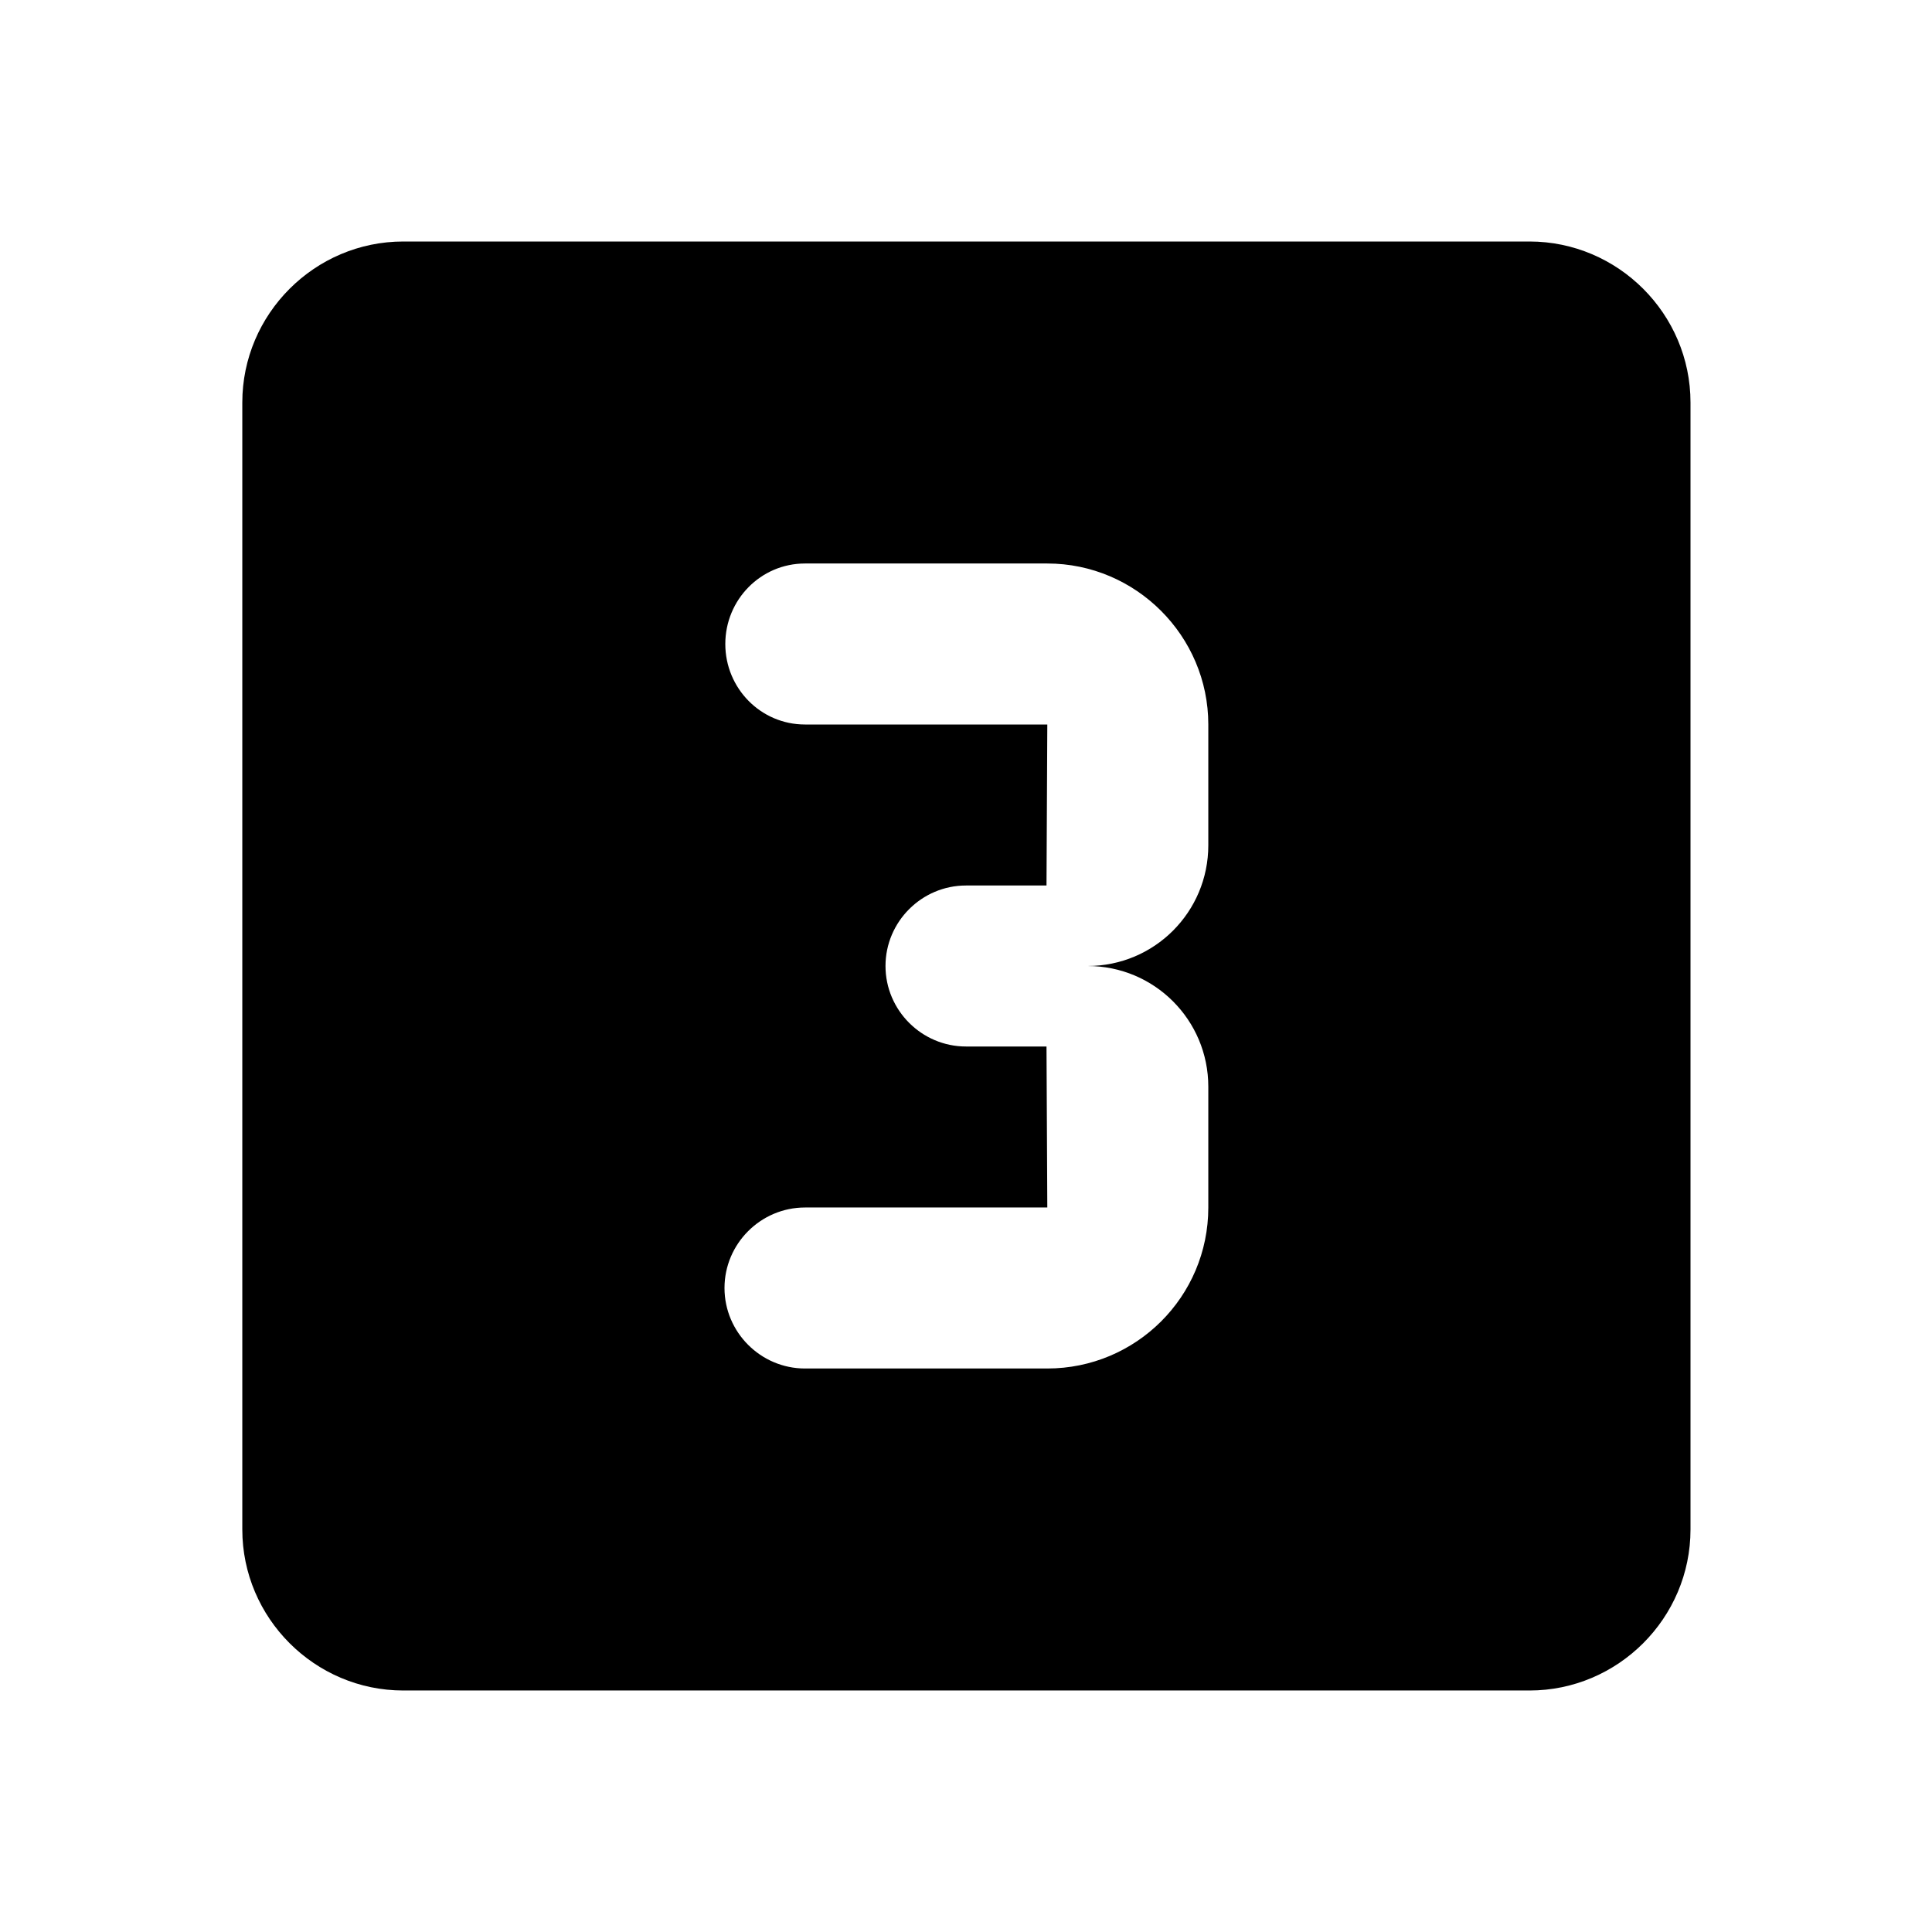 <?xml version="1.0" encoding="utf-8"?>
<!-- Generator: Adobe Illustrator 19.1.0, SVG Export Plug-In . SVG Version: 6.00 Build 0)  -->
<svg version="1.1" xmlns="http://www.w3.org/2000/svg" xmlns:xlink="http://www.w3.org/1999/xlink" x="0px" y="0px" width="24px"
	 height="24px" viewBox="0 0 24 24" enable-background="new 0 0 24 24" xml:space="preserve">
<g id="Bounding_Boxes">
	<g id="ui_x5F_spec_x5F_header_copy_3">
	</g>
	<path fill="none" d="M0,0h24v24H0V0z"/>
</g>
<g id="Rounded">
	<g id="ui_x5F_spec_x5F_header_copy_7">
	</g>
	<path d="M19,3H5.01c-1.1,0-2,0.9-2,2v14c0,1.1,0.9,2,2,2H19c1.1,0,2-0.9,2-2V5C21,3.9,20.1,3,19,3z M15.01,10.5
		c0,0.83-0.67,1.5-1.5,1.5c0.83,0,1.5,0.67,1.5,1.5V15c0,1.11-0.9,2-2,2H10c-0.55,0-1-0.45-1-1v0c0-0.55,0.45-1,1-1h3.01L13,13h-1
		c-0.55,0-1-0.45-1-1v0c0-0.55,0.45-1,1-1h1l0.01-2H10C9.45,9,9.01,8.55,9.01,8v0c0-0.55,0.44-1,0.99-1h3.01c1.1,0,2,0.9,2,2V10.5z"
		/>
</g>
</svg>
